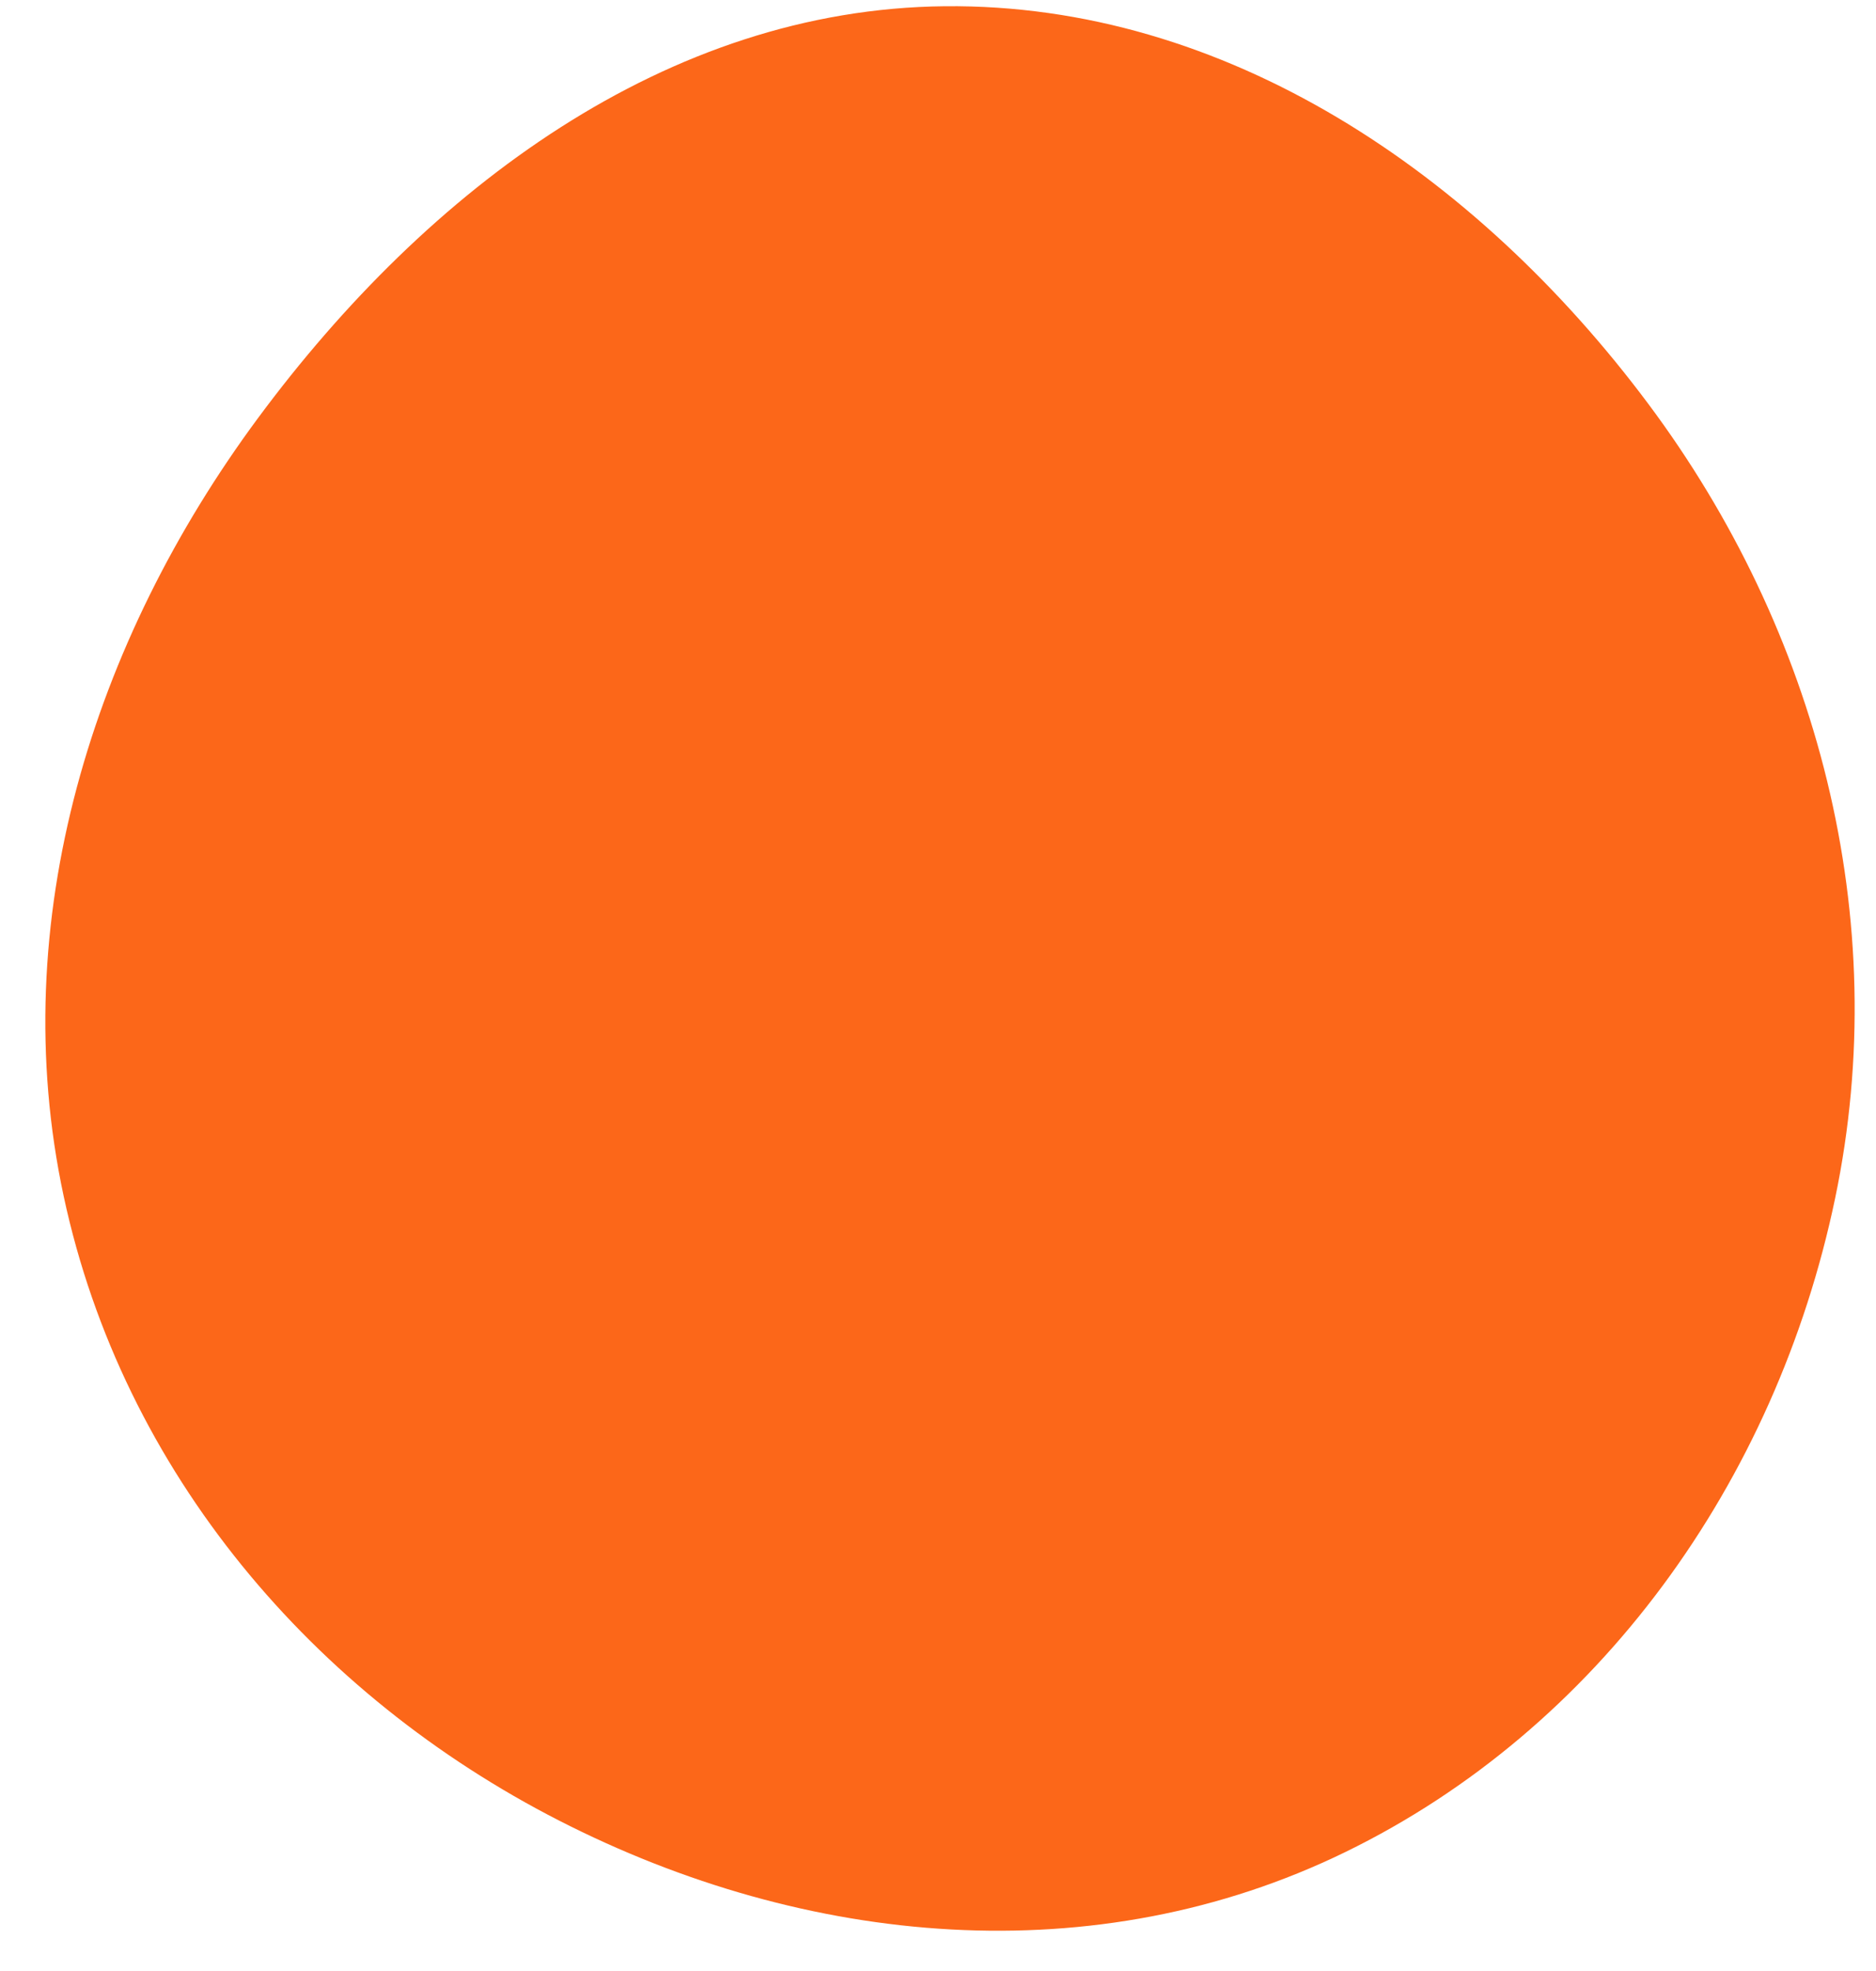 <?xml version="1.0" encoding="UTF-8"?> <svg xmlns="http://www.w3.org/2000/svg" width="40" height="42" viewBox="0 0 40 42" fill="none"> <path fill-rule="evenodd" clip-rule="evenodd" d="M20.144 0.133C26.13 0.072 31.47 3.688 35.142 8.602C38.751 13.431 40.378 19.563 39.128 25.537C37.862 31.589 34.079 36.838 28.684 39.466C23.355 42.061 17.197 41.493 11.916 38.792C6.696 36.123 2.624 31.393 1.358 25.491C0.1 19.623 1.978 13.664 5.507 8.901C9.122 4.022 14.22 0.192 20.144 0.133Z" fill="#FC6719"></path> </svg> 